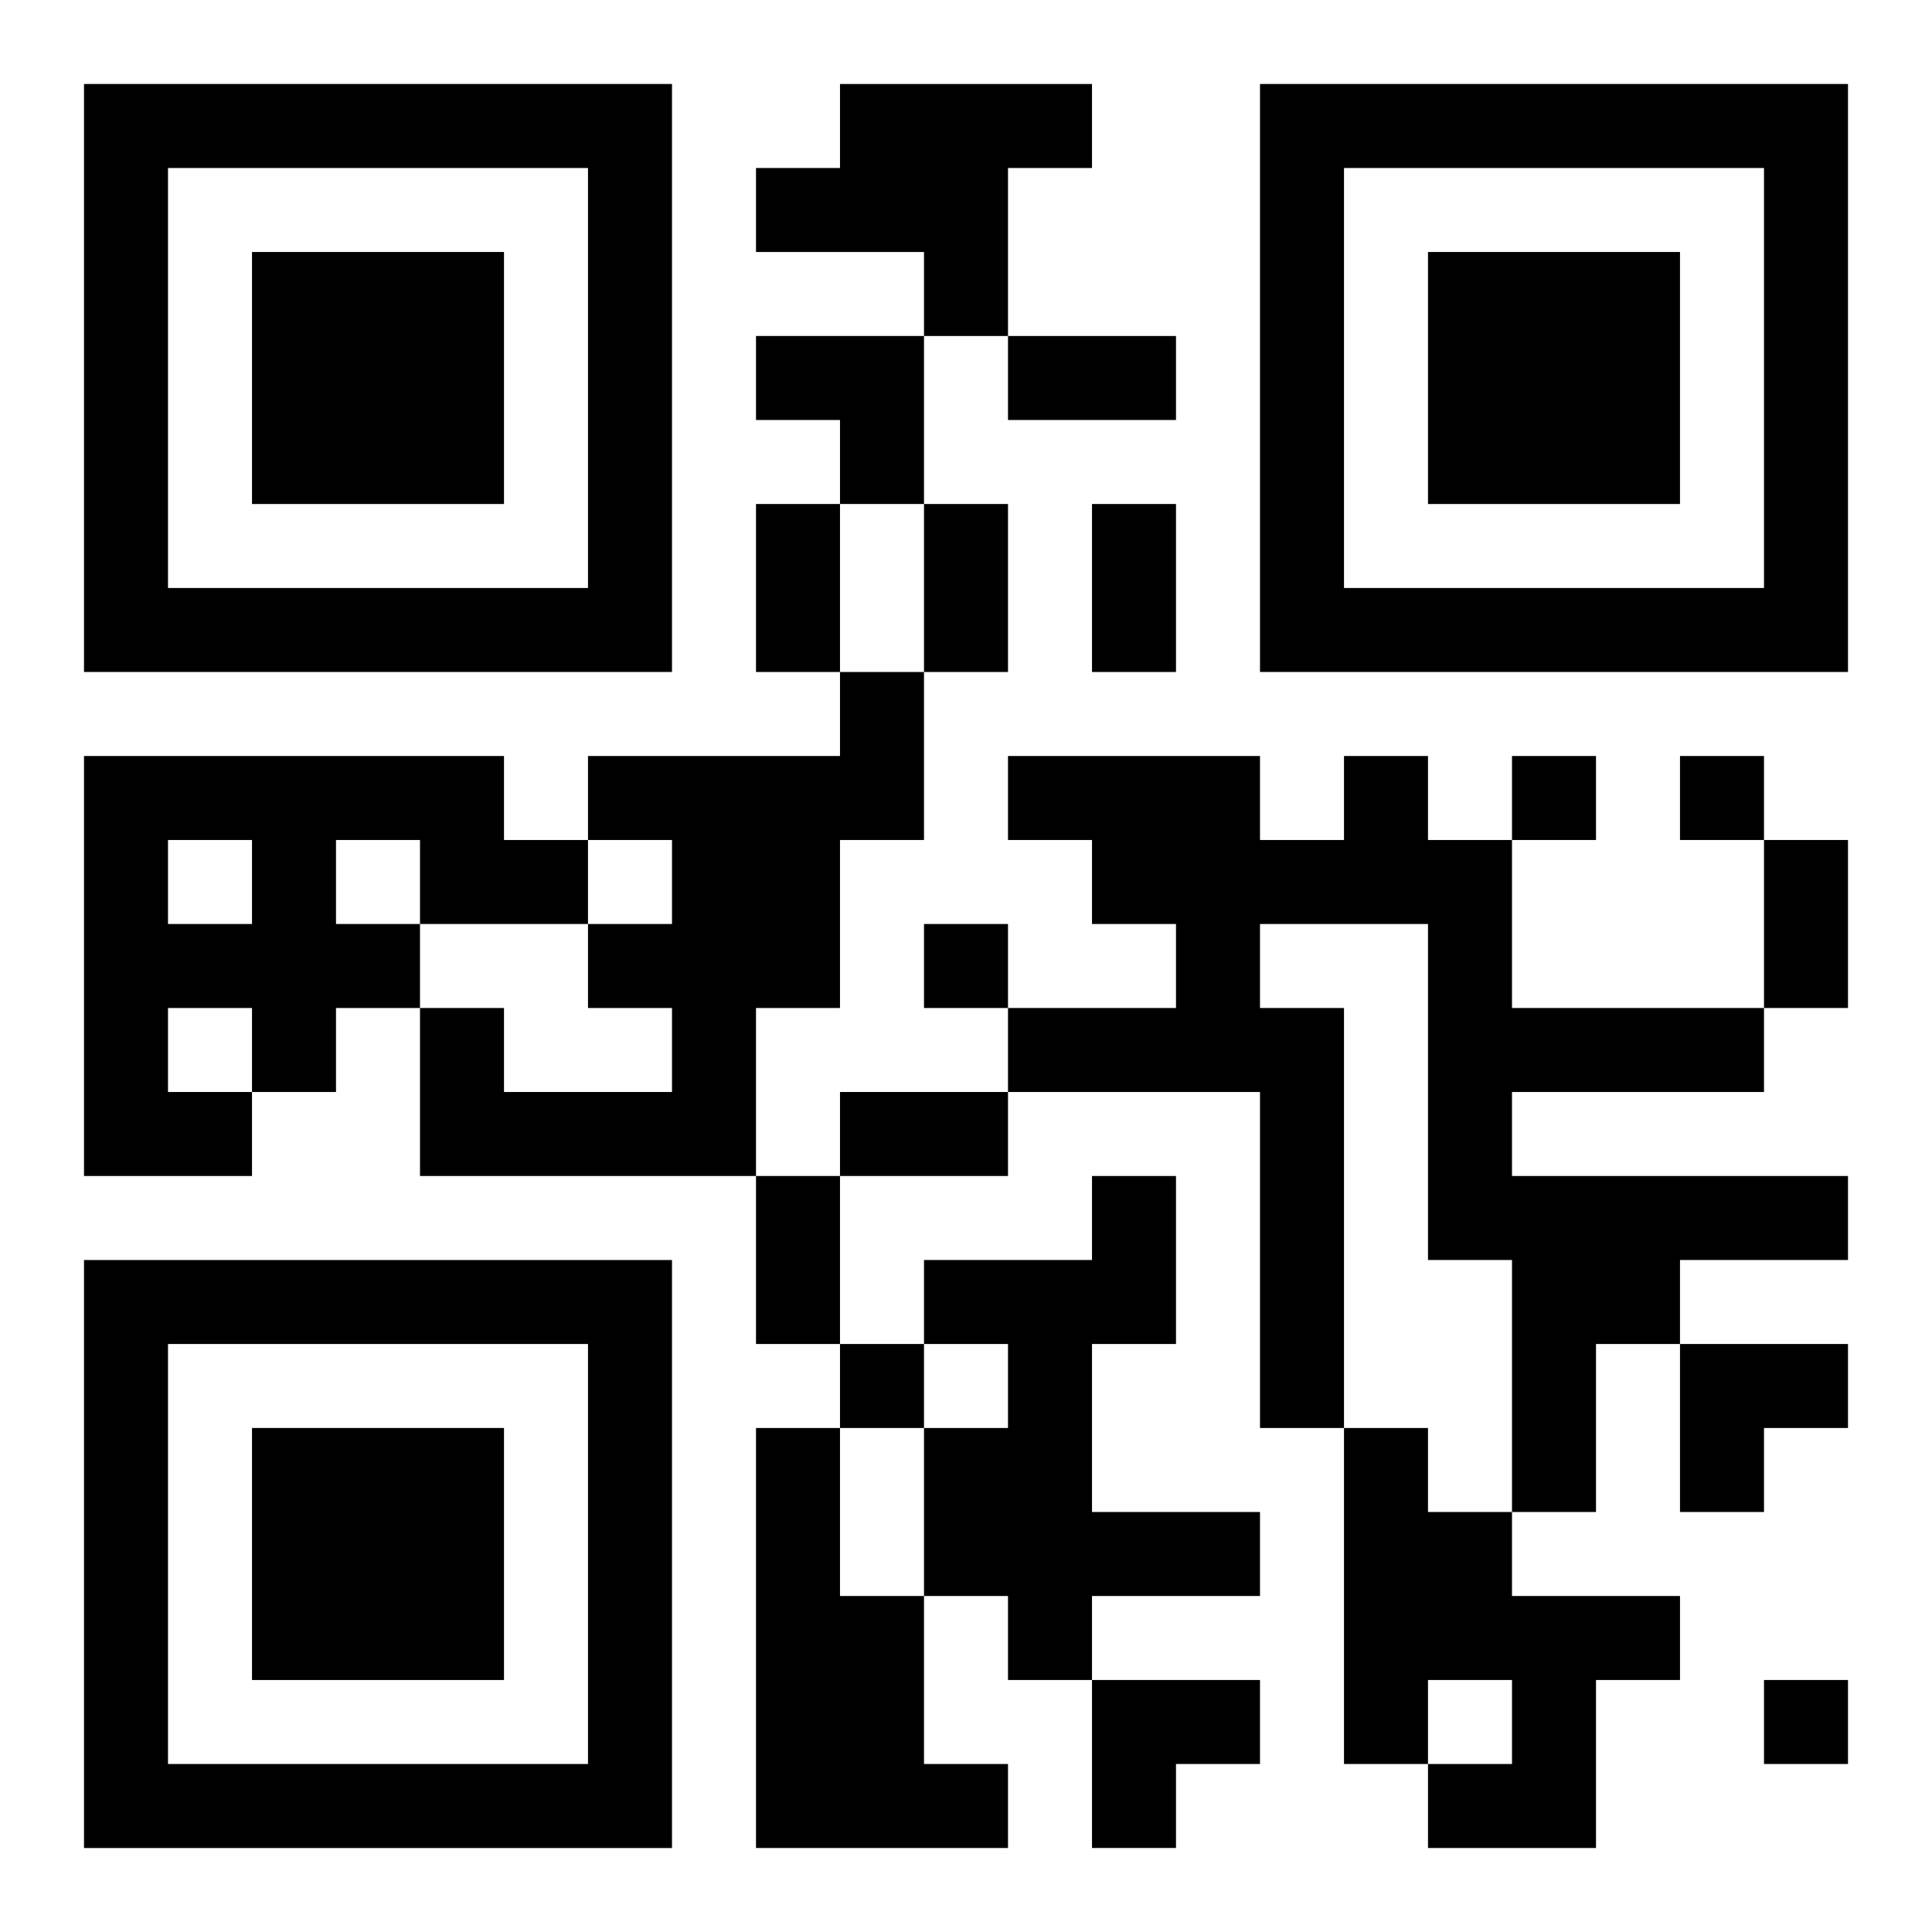 <?xml version="1.0" encoding="UTF-8"?>
<svg width="250" height="250" baseProfile="full" version="1.1" viewBox="-1 -1 23 23" xmlns="http://www.w3.org/2000/svg" xmlns:xlink="http://www.w3.org/1999/xlink"><symbol id="a"><path d="m0 7v7h7v-7h-7zm1 1h5v5h-5v-5zm1 1v3h3v-3h-3z"/></symbol><use y="-7" xlink:href="#a"/><use y="7" xlink:href="#a"/><use x="14" y="-7" xlink:href="#a"/><path d="m9 0h3v1h-1v2h-1v-1h-2v-1h1v-1m0 7h1v2h-1v2h-1v2h-4v-2h1v1h2v-1h-1v-1h1v-1h-1v-1h3v-1m-9 1h5v1h1v1h-2v1h-1v1h-1v1h-2v-5m1 1v1h1v-1h-1m2 0v1h1v-1h-1m-2 2v1h1v-1h-1m14-3h1v1h1v2h3v1h-3v1h4v1h-2v1h-1v2h-1v-3h-1v-4h-2v1h1v5h-1v-4h-3v-1h2v-1h-1v-1h-1v-1h3v1h1v-1m-3 5h1v2h-1v2h2v1h-2v1h-1v-1h-1v-2h1v-1h-1v-1h2v-1m-4 3h1v2h1v2h1v1h-3v-5m7 0h1v1h1v1h2v1h-1v2h-2v-1h1v-1h-1v1h-1v-4m2-8v1h1v-1h-1m2 0v1h1v-1h-1m-9 2v1h1v-1h-1m-1 5v1h1v-1h-1m11 4v1h1v-1h-1m-9-16h2v1h-2v-1m-3 2h1v2h-1v-2m2 0h1v2h-1v-2m2 0h1v2h-1v-2m8 4h1v2h-1v-2m-11 3h2v1h-2v-1m-1 1h1v2h-1v-2m0-10h2v2h-1v-1h-1zm11 12h2v1h-1v1h-1zm-7 4h2v1h-1v1h-1z"/></svg>
